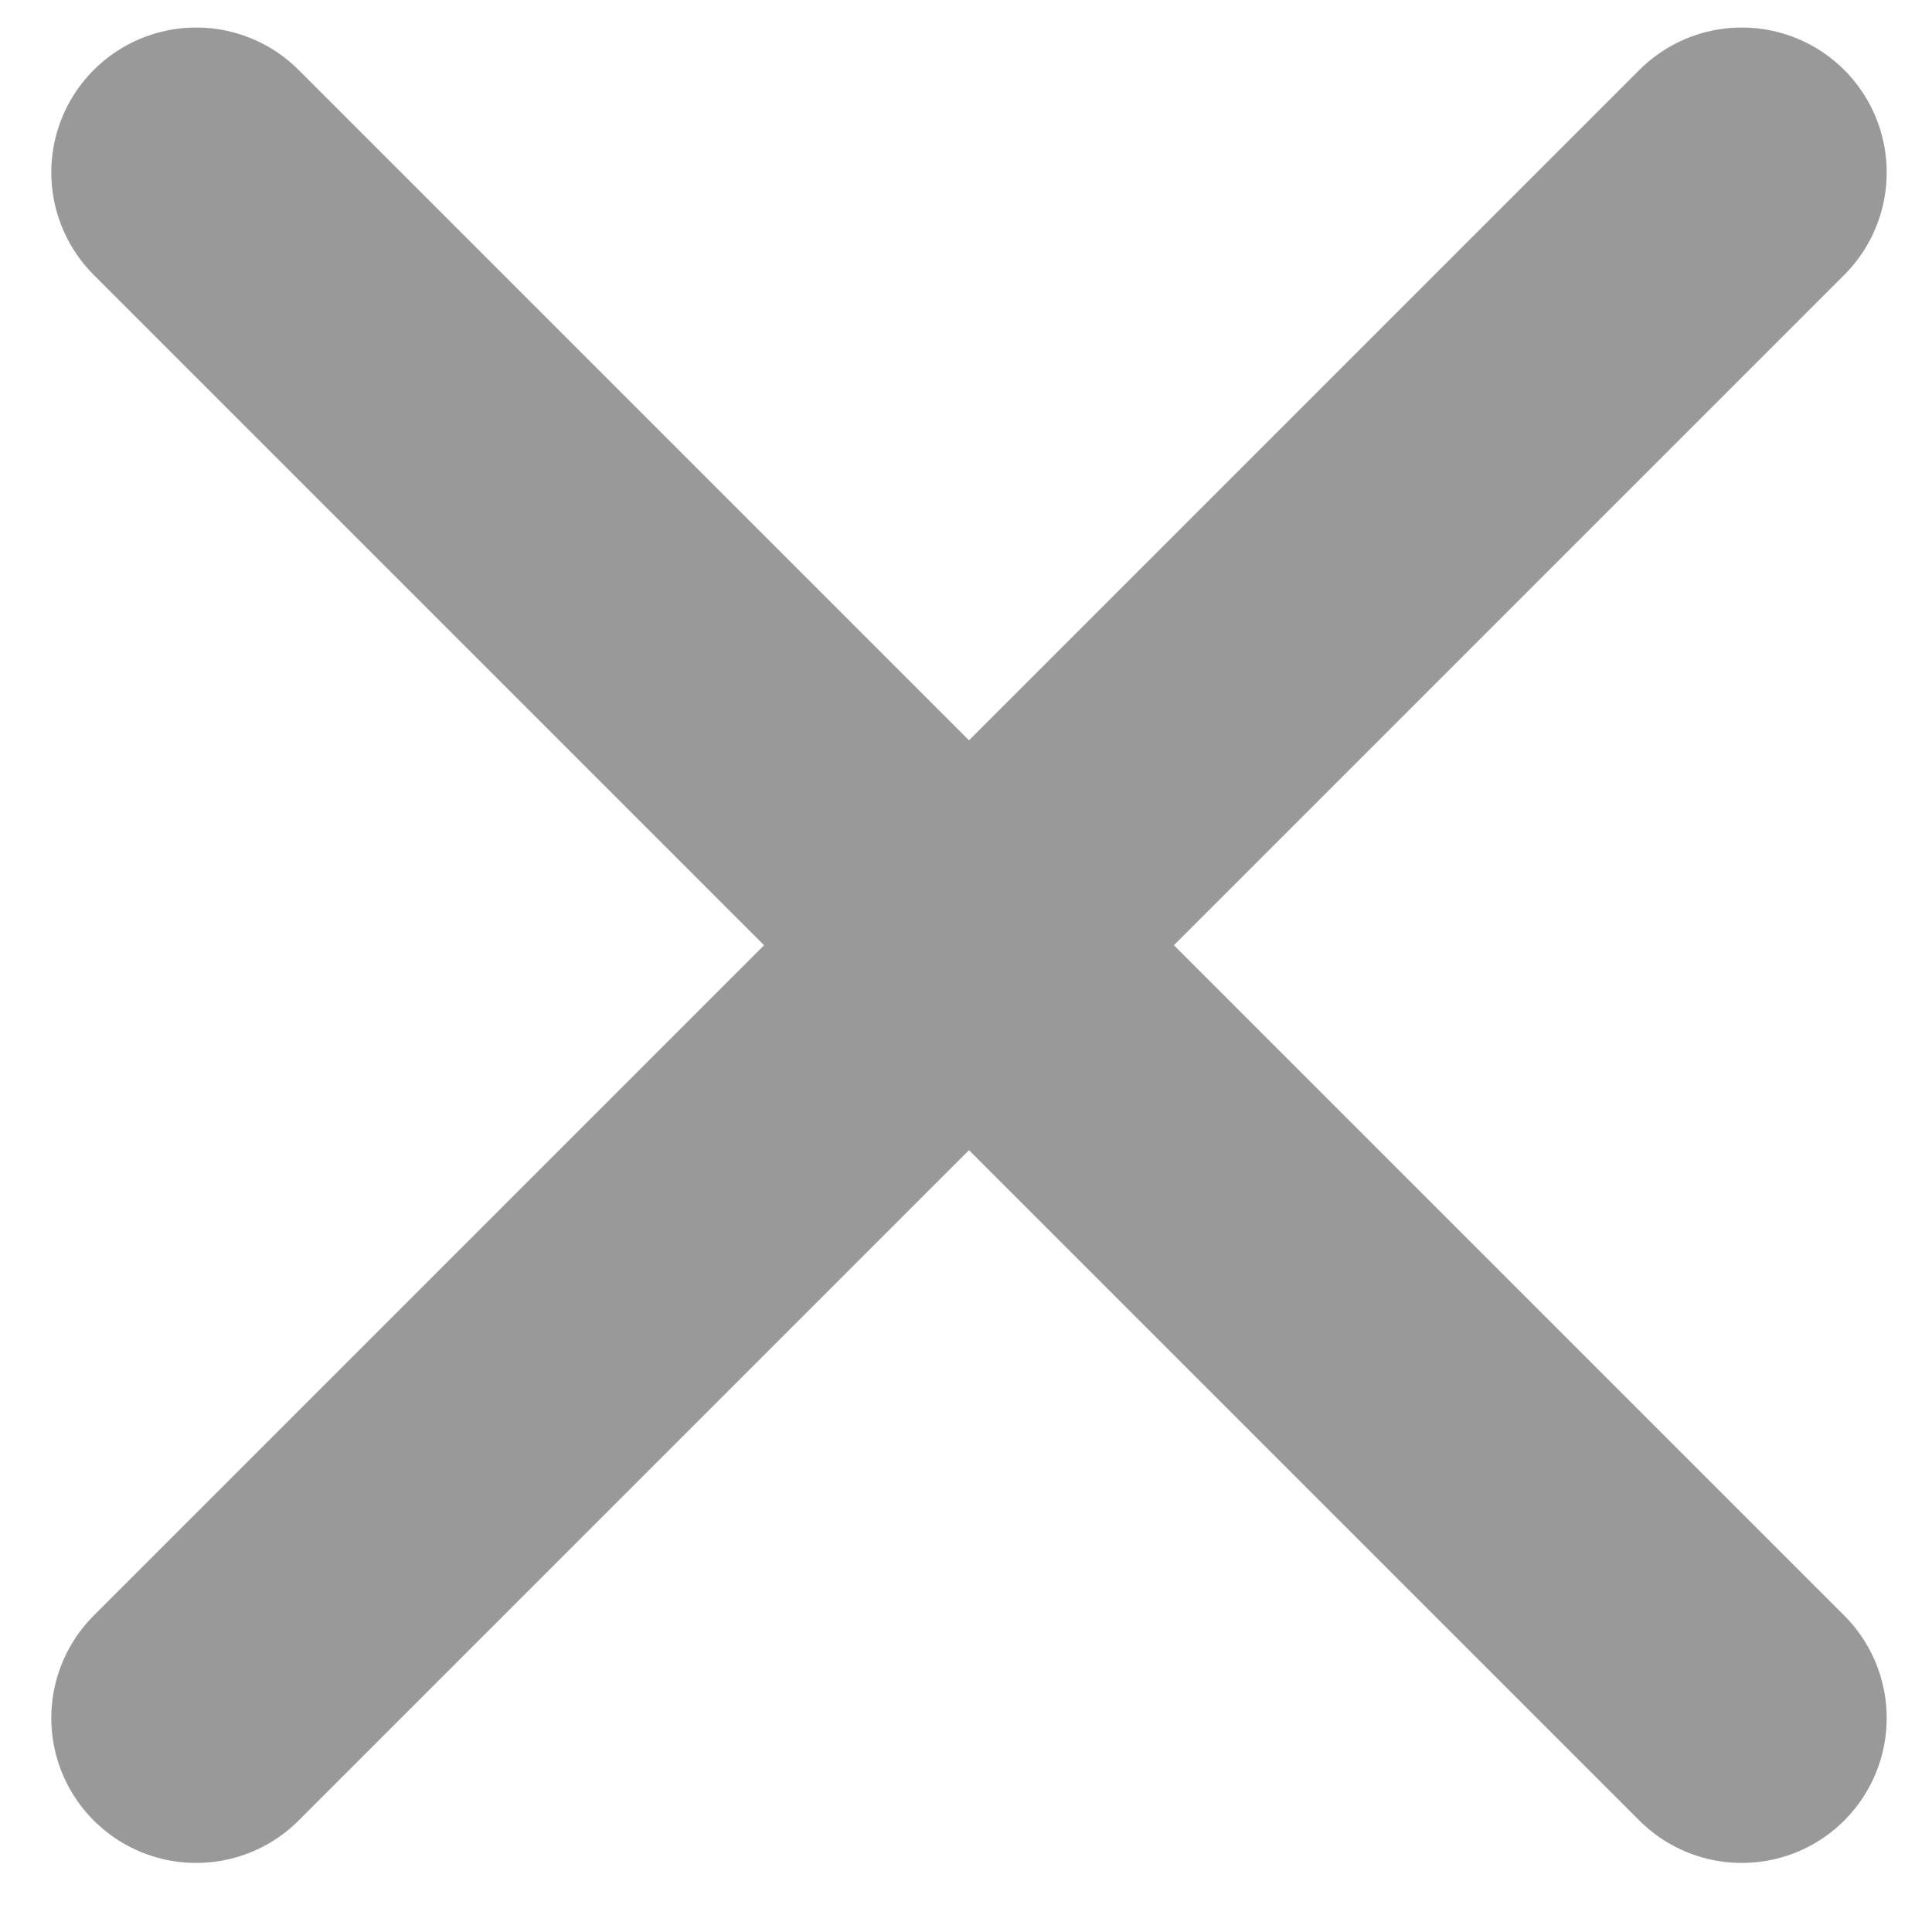 <svg width="20" height="20" viewBox="0 0 20 20" fill="none" xmlns="http://www.w3.org/2000/svg">
<path d="M2.031 1.785L18.031 17.785" stroke="#999999" stroke-width="3" stroke-linecap="round"/>
<path d="M18.031 1.785L2.031 17.785" stroke="#999999" stroke-width="3" stroke-linecap="round"/>
</svg>
